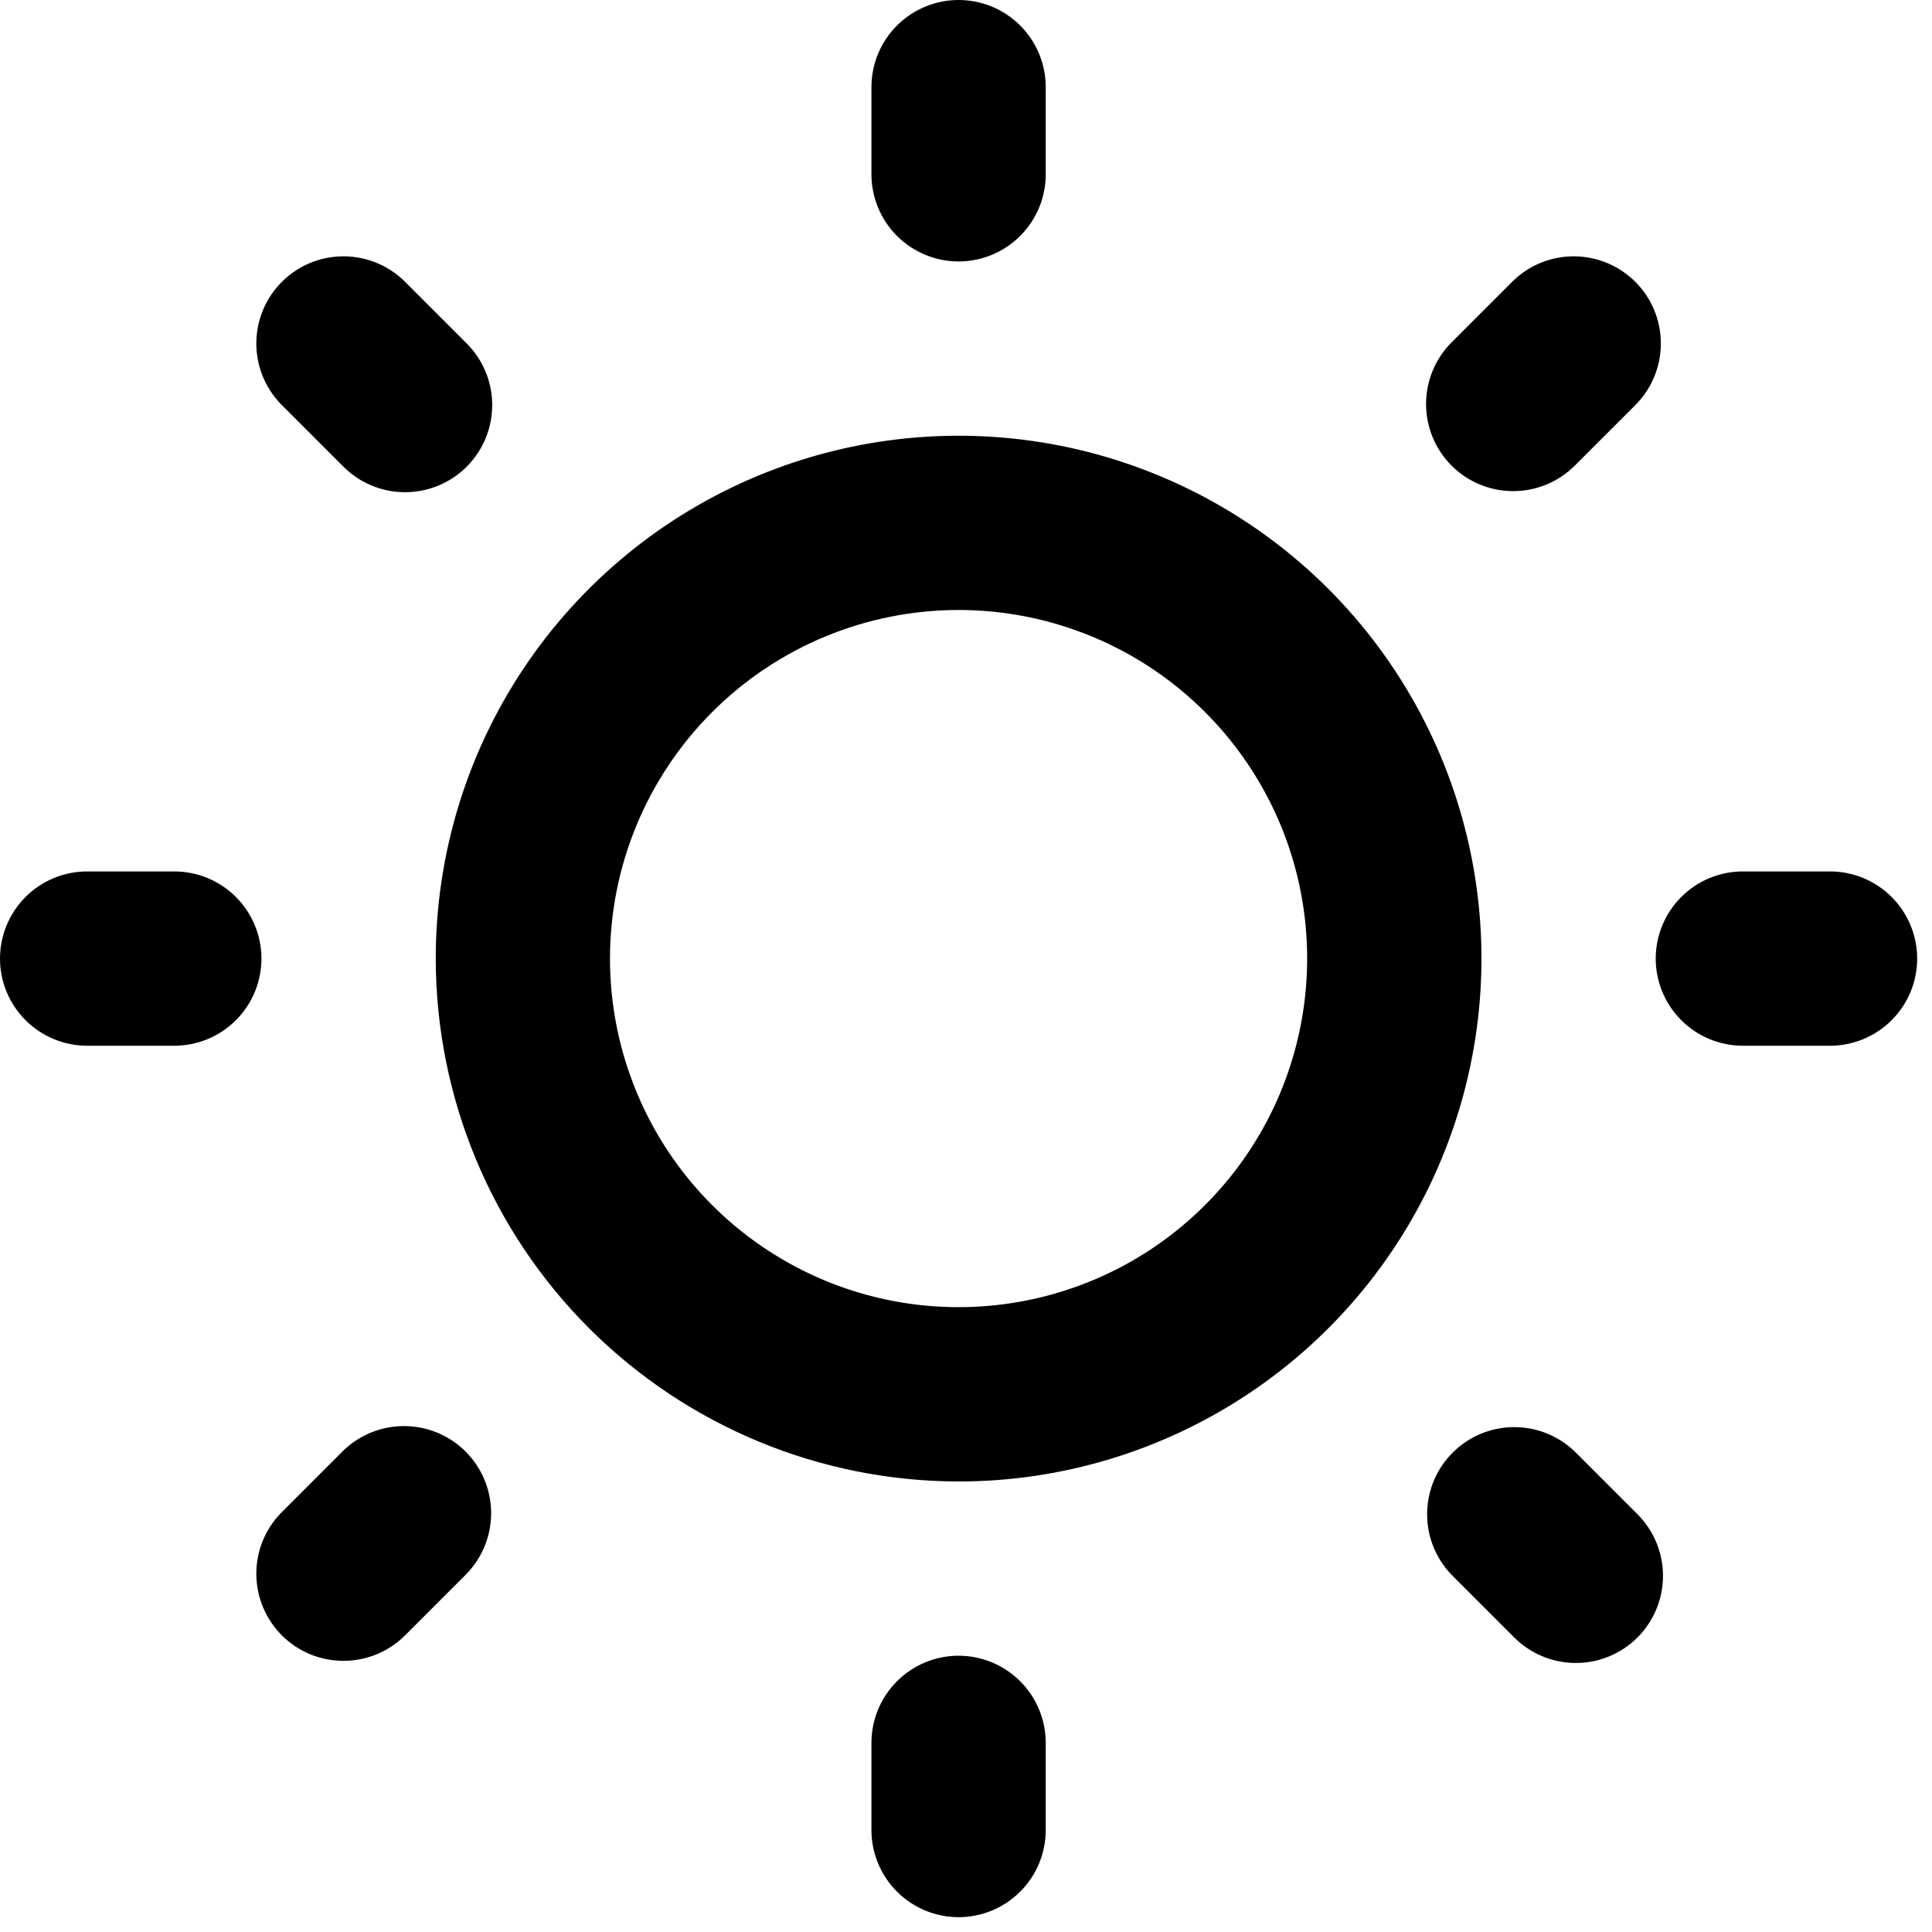 <svg width="37" height="37" viewBox="0 0 37 37" fill="none" xmlns="http://www.w3.org/2000/svg">
<path d="M18.358 28.372C20.339 28.372 22.275 27.784 23.921 26.684C25.568 25.584 26.852 24.02 27.609 22.19C28.367 20.36 28.566 18.347 28.179 16.405C27.793 14.462 26.839 12.678 25.439 11.277C24.038 9.877 22.254 8.923 20.312 8.537C18.369 8.151 16.356 8.349 14.526 9.107C12.696 9.865 11.133 11.148 10.032 12.795C8.932 14.442 8.345 16.378 8.345 18.358C8.347 21.013 9.403 23.558 11.28 25.436C13.158 27.313 15.703 28.369 18.358 28.372ZM18.358 11.682C19.678 11.682 20.969 12.074 22.067 12.807C23.165 13.541 24.02 14.584 24.526 15.803C25.031 17.023 25.163 18.366 24.905 19.66C24.648 20.955 24.012 22.145 23.078 23.078C22.145 24.012 20.955 24.648 19.66 24.905C18.366 25.163 17.023 25.031 15.803 24.526C14.584 24.02 13.541 23.165 12.807 22.067C12.074 20.969 11.682 19.678 11.682 18.358C11.682 16.588 12.386 14.89 13.638 13.638C14.89 12.386 16.588 11.682 18.358 11.682ZM16.689 3.338V1.669C16.689 1.226 16.865 0.802 17.178 0.489C17.491 0.176 17.916 0 18.358 0C18.801 0 19.225 0.176 19.538 0.489C19.851 0.802 20.027 1.226 20.027 1.669V3.338C20.027 3.78 19.851 4.205 19.538 4.518C19.225 4.831 18.801 5.007 18.358 5.007C17.916 5.007 17.491 4.831 17.178 4.518C16.865 4.205 16.689 3.78 16.689 3.338ZM18.358 31.709C18.801 31.709 19.225 31.885 19.538 32.198C19.851 32.511 20.027 32.936 20.027 33.378V35.047C20.027 35.49 19.851 35.914 19.538 36.227C19.225 36.54 18.801 36.716 18.358 36.716C17.916 36.716 17.491 36.54 17.178 36.227C16.865 35.914 16.689 35.49 16.689 35.047V33.378C16.689 32.936 16.865 32.511 17.178 32.198C17.491 31.885 17.916 31.709 18.358 31.709ZM27.799 8.917C27.486 8.604 27.311 8.18 27.311 7.737C27.311 7.295 27.486 6.87 27.799 6.557L28.979 5.377C29.294 5.073 29.715 4.905 30.153 4.909C30.591 4.913 31.009 5.088 31.319 5.398C31.628 5.707 31.804 6.126 31.807 6.563C31.811 7.001 31.643 7.422 31.339 7.737L30.159 8.917C29.846 9.23 29.422 9.406 28.979 9.406C28.537 9.406 28.112 9.23 27.799 8.917ZM8.917 27.799C9.23 28.112 9.406 28.537 9.406 28.979C9.406 29.422 9.23 29.846 8.917 30.159L7.737 31.339C7.422 31.643 7.001 31.811 6.563 31.807C6.126 31.804 5.707 31.628 5.398 31.319C5.088 31.009 4.913 30.591 4.909 30.153C4.905 29.715 5.073 29.294 5.377 28.979L6.557 27.799C6.87 27.486 7.295 27.311 7.737 27.311C8.18 27.311 8.604 27.486 8.917 27.799ZM36.716 18.358C36.716 18.801 36.54 19.225 36.227 19.538C35.914 19.851 35.49 20.027 35.047 20.027H33.378C32.936 20.027 32.511 19.851 32.198 19.538C31.885 19.225 31.709 18.801 31.709 18.358C31.709 17.916 31.885 17.491 32.198 17.178C32.511 16.865 32.936 16.689 33.378 16.689H35.047C35.49 16.689 35.914 16.865 36.227 17.178C36.54 17.491 36.716 17.916 36.716 18.358ZM0 18.358C0 17.916 0.176 17.491 0.489 17.178C0.802 16.865 1.226 16.689 1.669 16.689H3.338C3.78 16.689 4.205 16.865 4.518 17.178C4.831 17.491 5.007 17.916 5.007 18.358C5.007 18.801 4.831 19.225 4.518 19.538C4.205 19.851 3.78 20.027 3.338 20.027H1.669C1.226 20.027 0.802 19.851 0.489 19.538C0.176 19.225 0 18.801 0 18.358ZM30.159 27.799L31.339 28.979C31.498 29.133 31.625 29.317 31.713 29.521C31.8 29.724 31.846 29.943 31.848 30.165C31.85 30.387 31.808 30.606 31.724 30.811C31.64 31.017 31.516 31.203 31.36 31.36C31.203 31.516 31.017 31.64 30.811 31.724C30.606 31.808 30.387 31.85 30.165 31.848C29.943 31.846 29.724 31.8 29.521 31.713C29.317 31.625 29.133 31.498 28.979 31.339L27.799 30.159C27.495 29.844 27.327 29.423 27.331 28.985C27.335 28.547 27.51 28.129 27.82 27.82C28.129 27.51 28.547 27.335 28.985 27.331C29.423 27.327 29.844 27.495 30.159 27.799ZM5.377 7.737C5.073 7.422 4.905 7.001 4.909 6.563C4.913 6.126 5.088 5.707 5.398 5.398C5.707 5.088 6.126 4.913 6.563 4.909C7.001 4.905 7.422 5.073 7.737 5.377L8.917 6.557C9.076 6.711 9.204 6.895 9.291 7.099C9.379 7.303 9.425 7.522 9.426 7.743C9.428 7.965 9.386 8.184 9.302 8.39C9.218 8.595 9.094 8.781 8.938 8.938C8.781 9.094 8.595 9.218 8.39 9.302C8.184 9.386 7.965 9.428 7.743 9.426C7.522 9.425 7.303 9.379 7.099 9.291C6.895 9.204 6.711 9.076 6.557 8.917L5.377 7.737Z" fill="black"/>
</svg>

